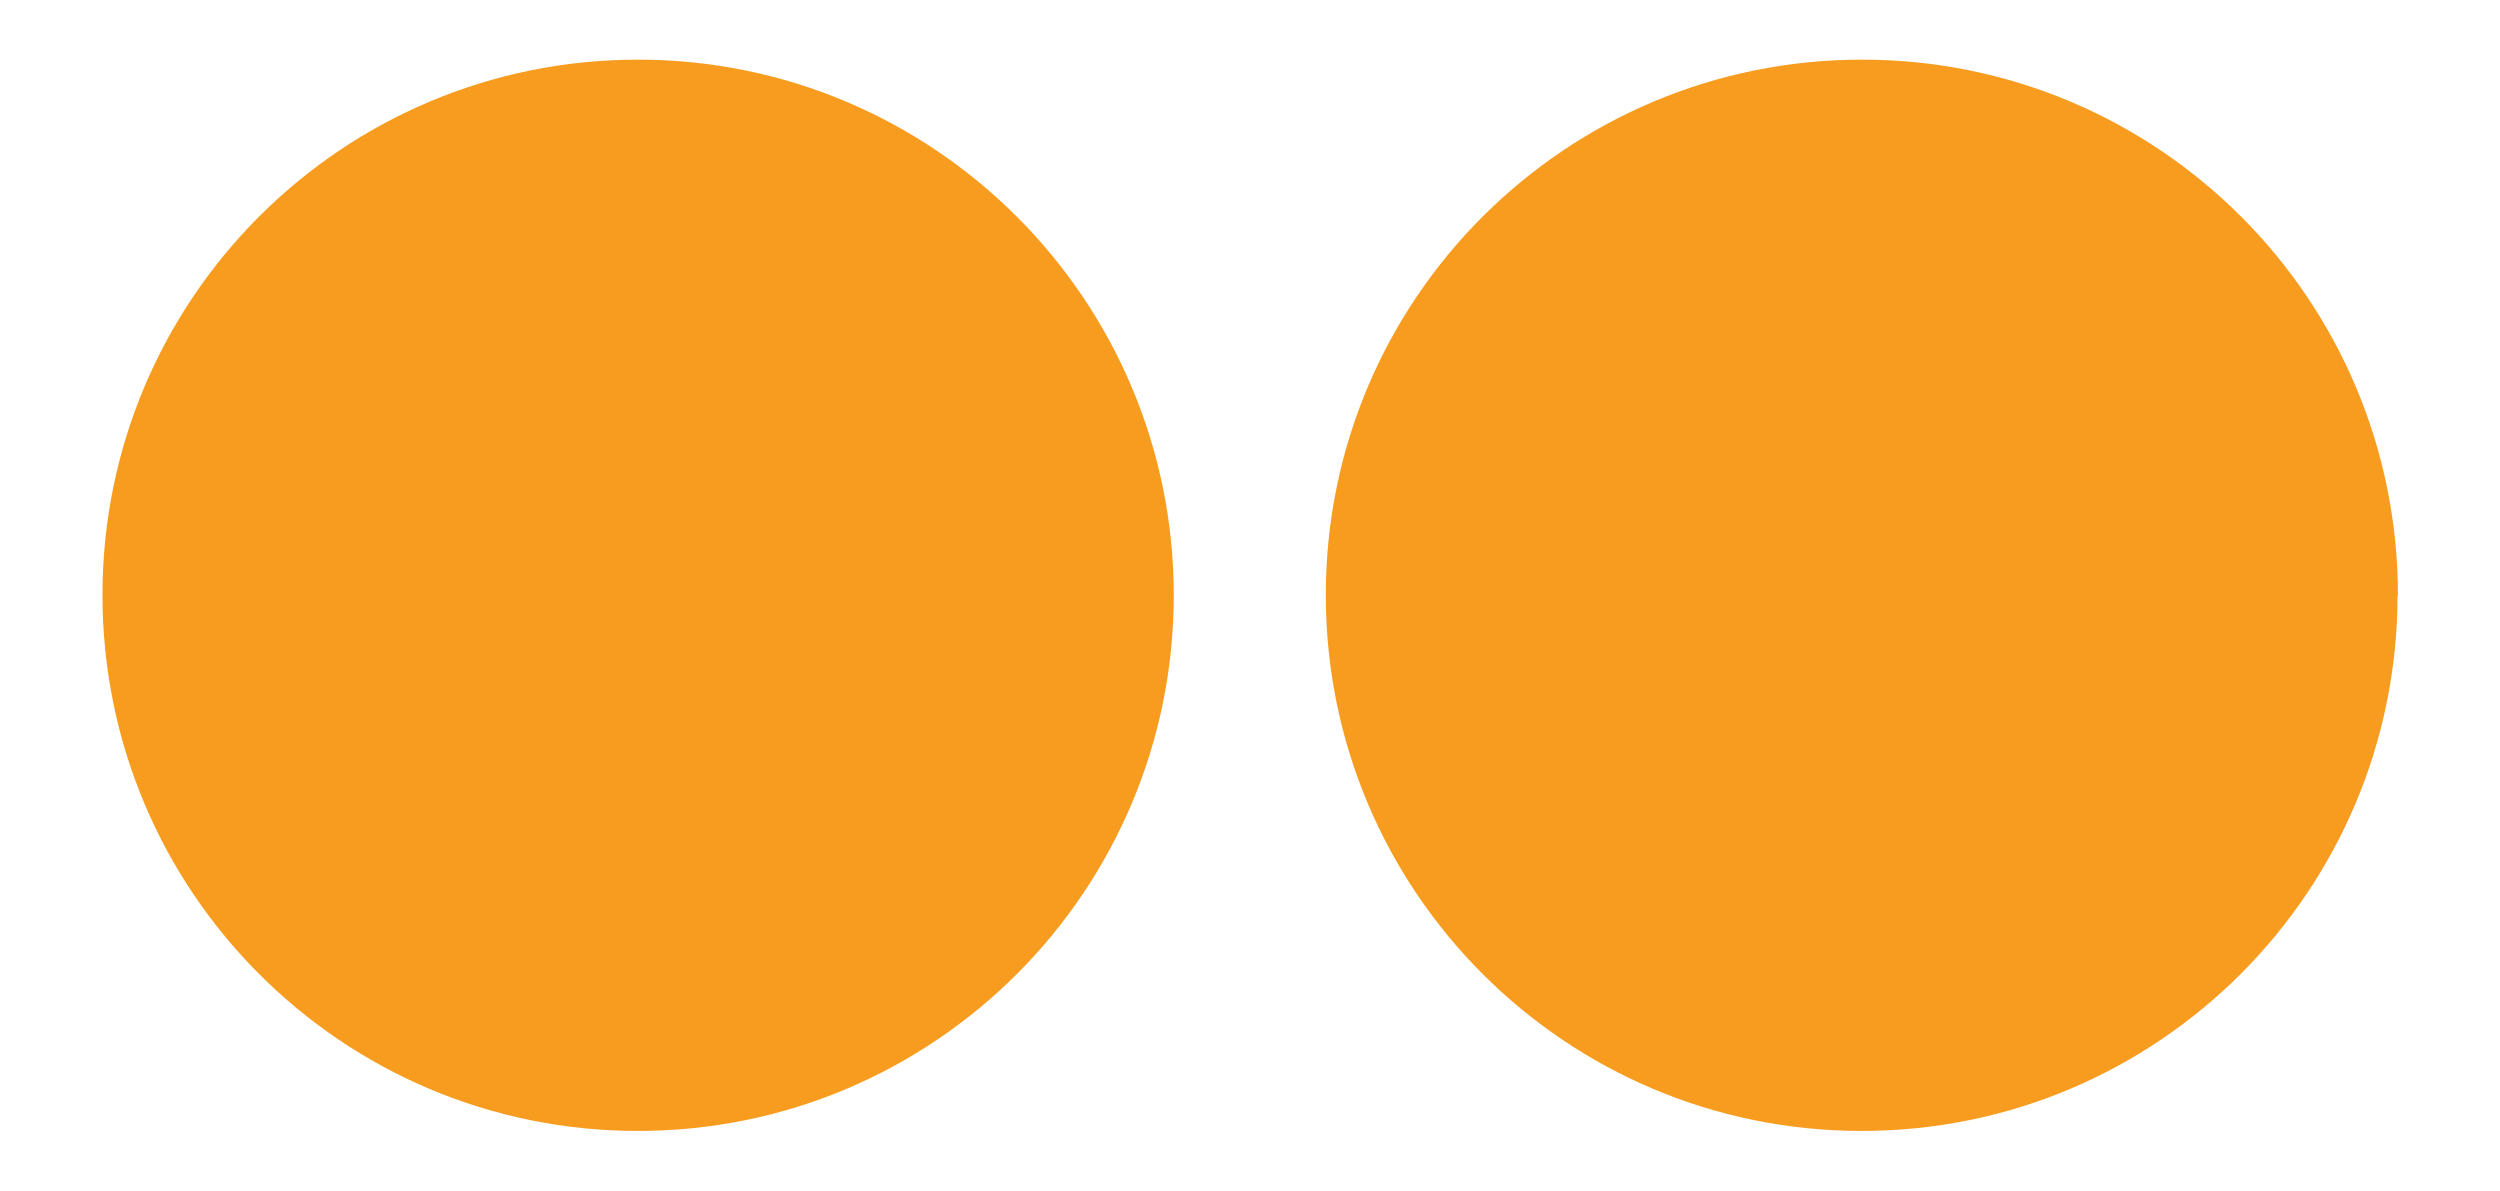 <?xml version="1.0" encoding="UTF-8"?>
<svg id="Layer_1" data-name="Layer 1" xmlns="http://www.w3.org/2000/svg" xmlns:xlink="http://www.w3.org/1999/xlink" viewBox="0 0 59.53 28.35">
  <defs>
    <style>
      .cls-1 {
        fill: none;
      }

      .cls-2 {
        clip-path: url(#clippath);
      }

      .cls-3 {
        fill: #f79c1f;
      }
    </style>
    <clipPath id="clippath">
      <rect class="cls-1" width="59.53" height="28.35"/>
    </clipPath>
  </defs>
  <g class="cls-2">
    <path class="cls-3" d="m27.95,14.17c0,7.05-5.71,12.76-12.76,12.76S2.44,21.22,2.44,14.17,8.15,1.42,15.19,1.42s12.76,5.71,12.76,12.76"/>
    <path class="cls-3" d="m57.09,14.17c0,7.05-5.71,12.76-12.76,12.76s-12.76-5.71-12.76-12.76S37.29,1.42,44.34,1.42s12.76,5.71,12.76,12.76"/>
  </g>
</svg>